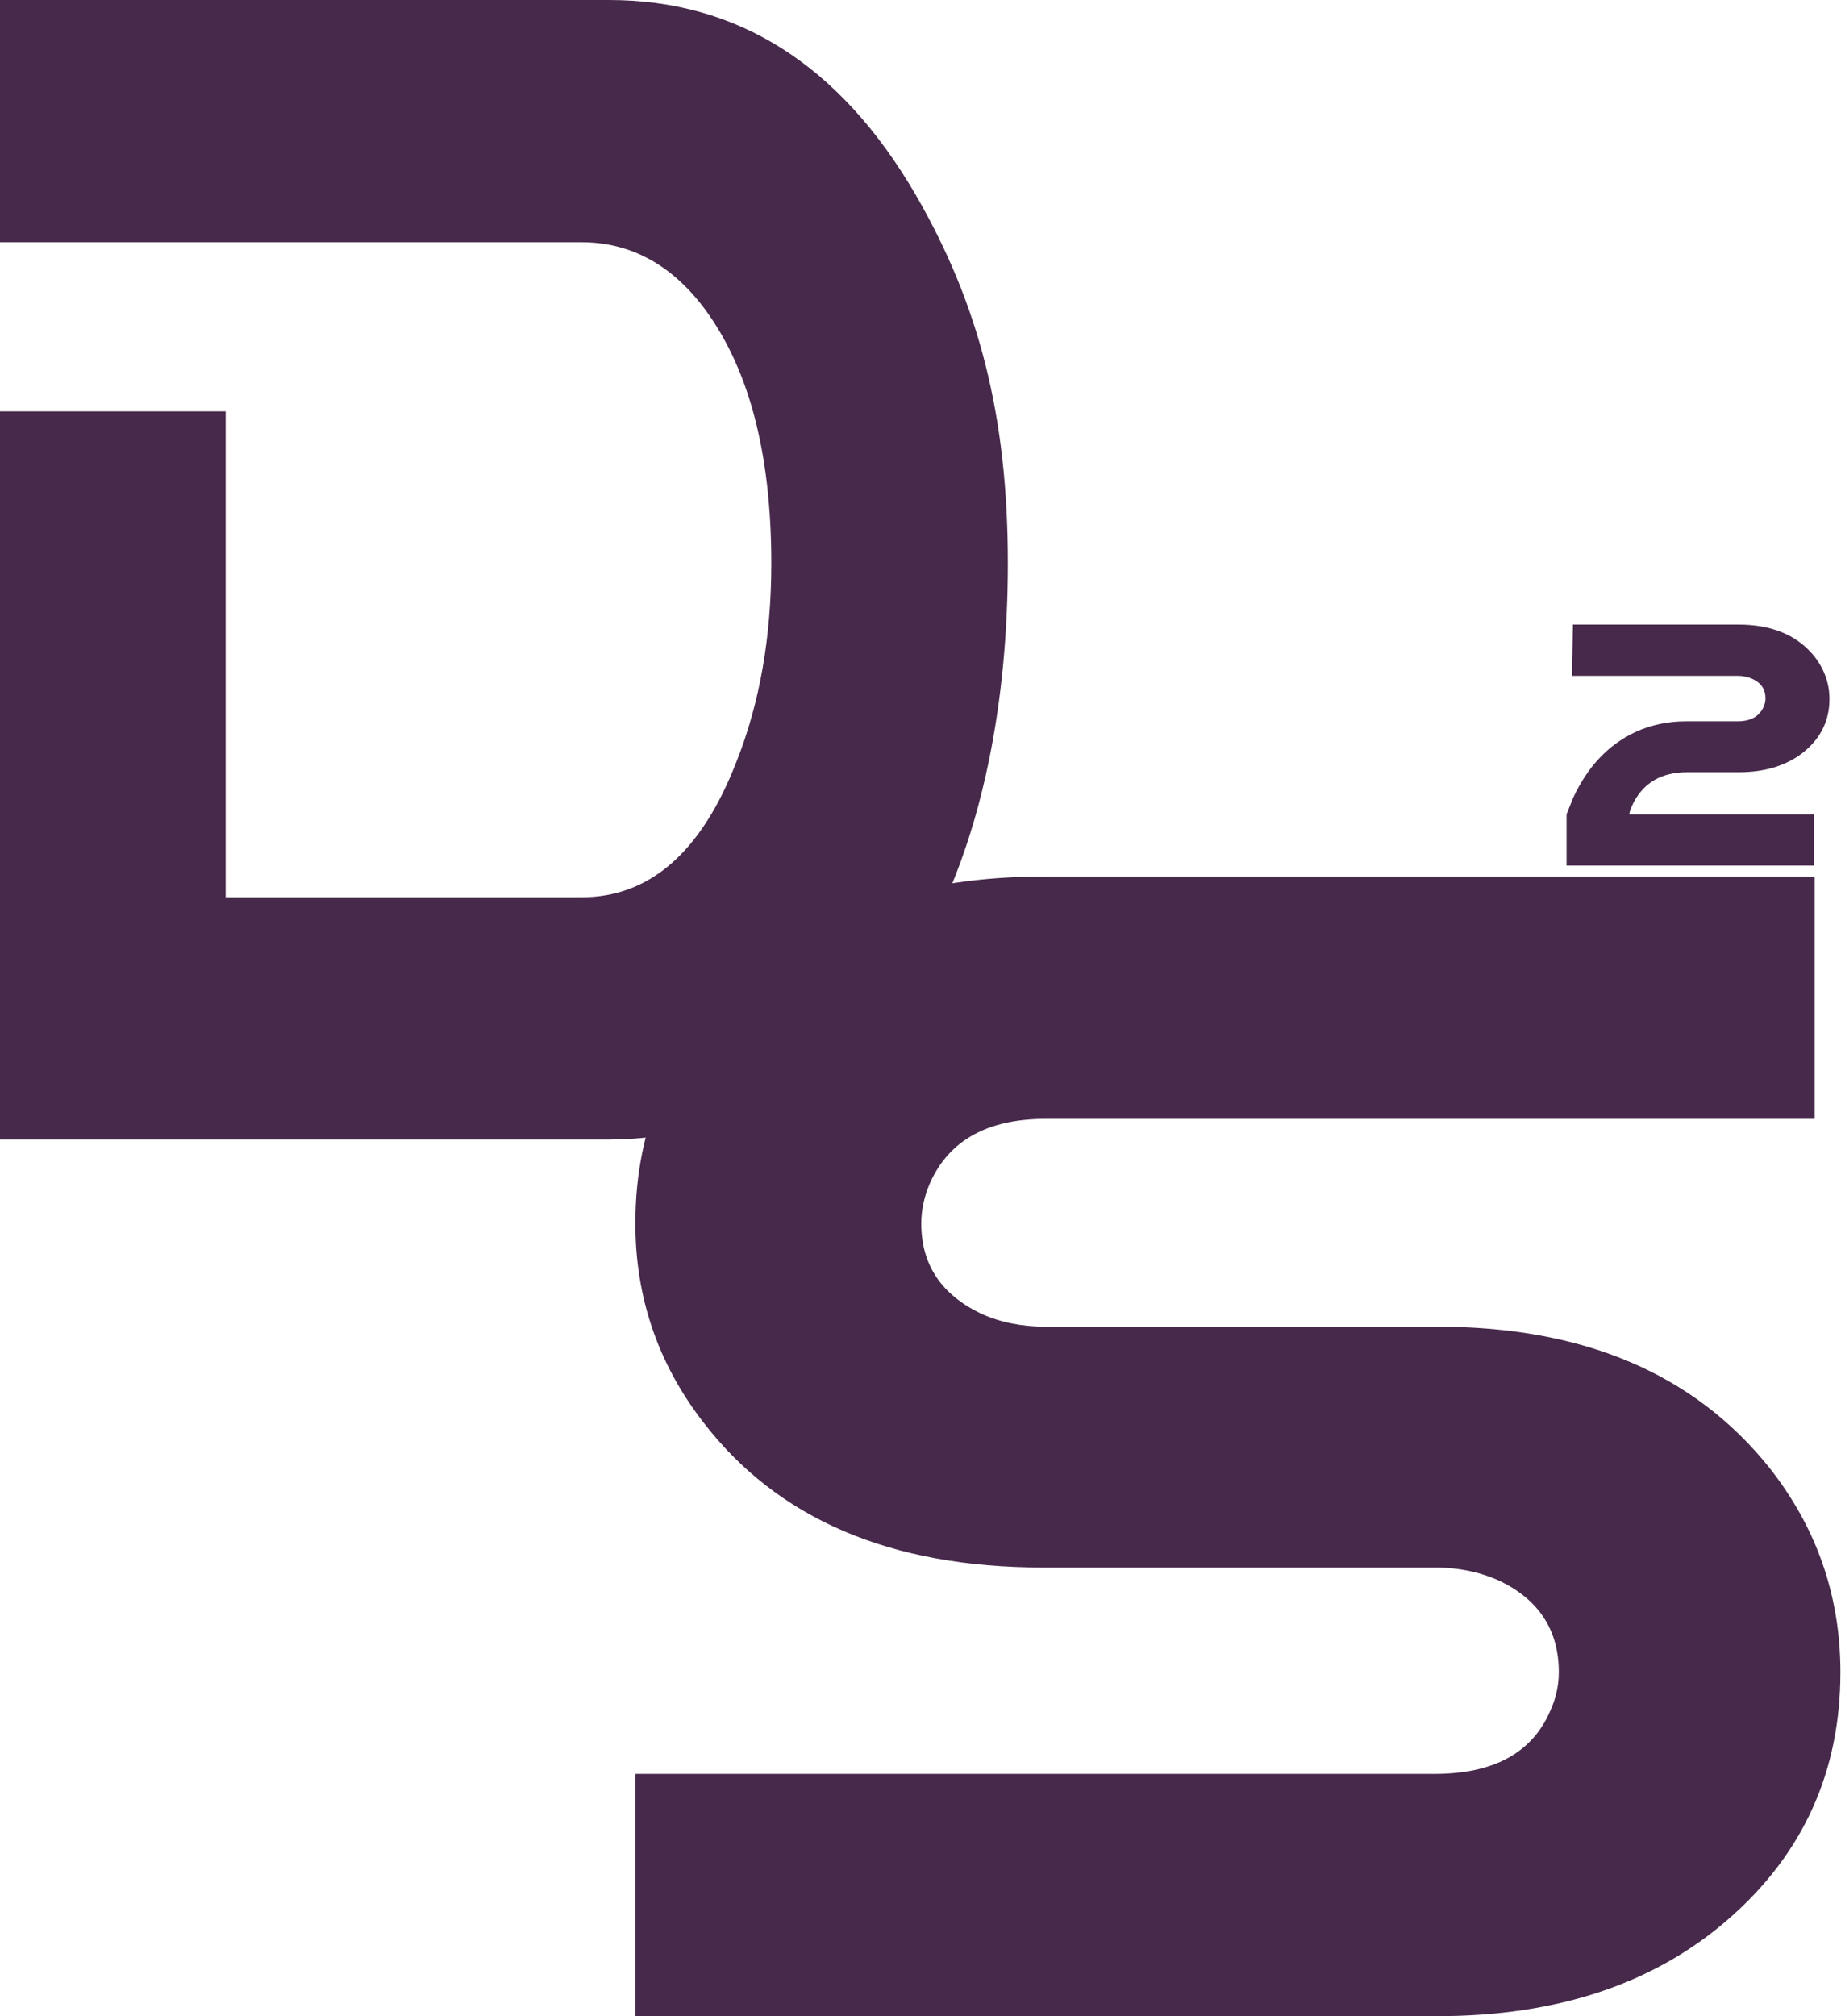 <svg width="411" height="450" viewBox="0 0 411 450" fill="none" xmlns="http://www.w3.org/2000/svg">
<path d="M232.798 349.861C198.758 349.861 173.44 338.983 156.846 317.227C146.847 304.217 141.847 289.5 141.847 273.076C141.847 250.894 150.144 232.445 166.739 217.728C183.546 203.011 205.566 195.652 232.798 195.652H405.125V249.721H233.436C220.458 249.721 211.842 254.52 207.587 264.118C206.31 267.104 205.672 270.09 205.672 273.076C205.672 282.248 210.14 288.967 219.075 293.232C223.33 295.152 228.117 296.112 233.436 296.112H320.876C353.427 296.112 378.105 306.563 394.913 327.465C405.55 340.903 410.869 356.153 410.869 373.216C410.869 395.398 402.572 413.741 385.977 428.245C369.383 442.748 347.682 450 320.876 450H141.847V395.931H320.238C333.428 395.931 342.044 391.239 346.087 381.854C347.363 379.081 348.001 376.202 348.001 373.216C348.001 364.044 343.746 357.326 335.236 353.06C330.769 350.927 325.769 349.861 320.238 349.861H232.798Z" fill="#47294B"/>
<path d="M388.073 172.362H376.577C371.055 172.362 367.103 174.595 364.723 179.062C364.152 180.19 363.819 181.092 363.724 181.769H404.925V193.207H349.728V181.769C349.728 181.769 350.204 180.573 351.156 178.182C354.393 171.144 359.058 166.203 365.152 163.361C368.627 161.781 372.388 160.992 376.434 160.992H387.93C390.739 160.992 392.643 159.977 393.643 157.946C393.976 157.269 394.143 156.57 394.143 155.848C394.143 153.863 393.167 152.419 391.215 151.517C390.215 151.066 389.12 150.84 387.93 150.84H350.942L351.156 139.402H388.073C395.404 139.402 400.974 141.658 404.782 146.17C407.21 149.103 408.424 152.397 408.424 156.051C408.424 160.744 406.543 164.646 402.783 167.76C399.022 170.828 394.119 172.362 388.073 172.362Z" fill="#47294B"/>
<path d="M0 91.821H50.379V132.453V173.084V200.279H129.812C145.094 200.279 156.645 190.148 164.464 169.885C169.617 156.874 172.194 142.158 172.194 125.734C172.194 100.566 166.951 81.263 156.467 67.826C149.181 58.655 140.296 54.069 129.812 54.069H0V0H135.942C164.73 0 187.565 14.504 204.447 43.511C218.485 67.826 225 92.674 225 125.734C225 141.068 223.611 155.996 220.751 169.885C217.046 187.873 210.872 204.116 202.048 217.235C185.521 241.764 163.486 254.135 135.942 254.348H0V173.084V132.453V91.821Z" fill="#47294B"/>
</svg>
